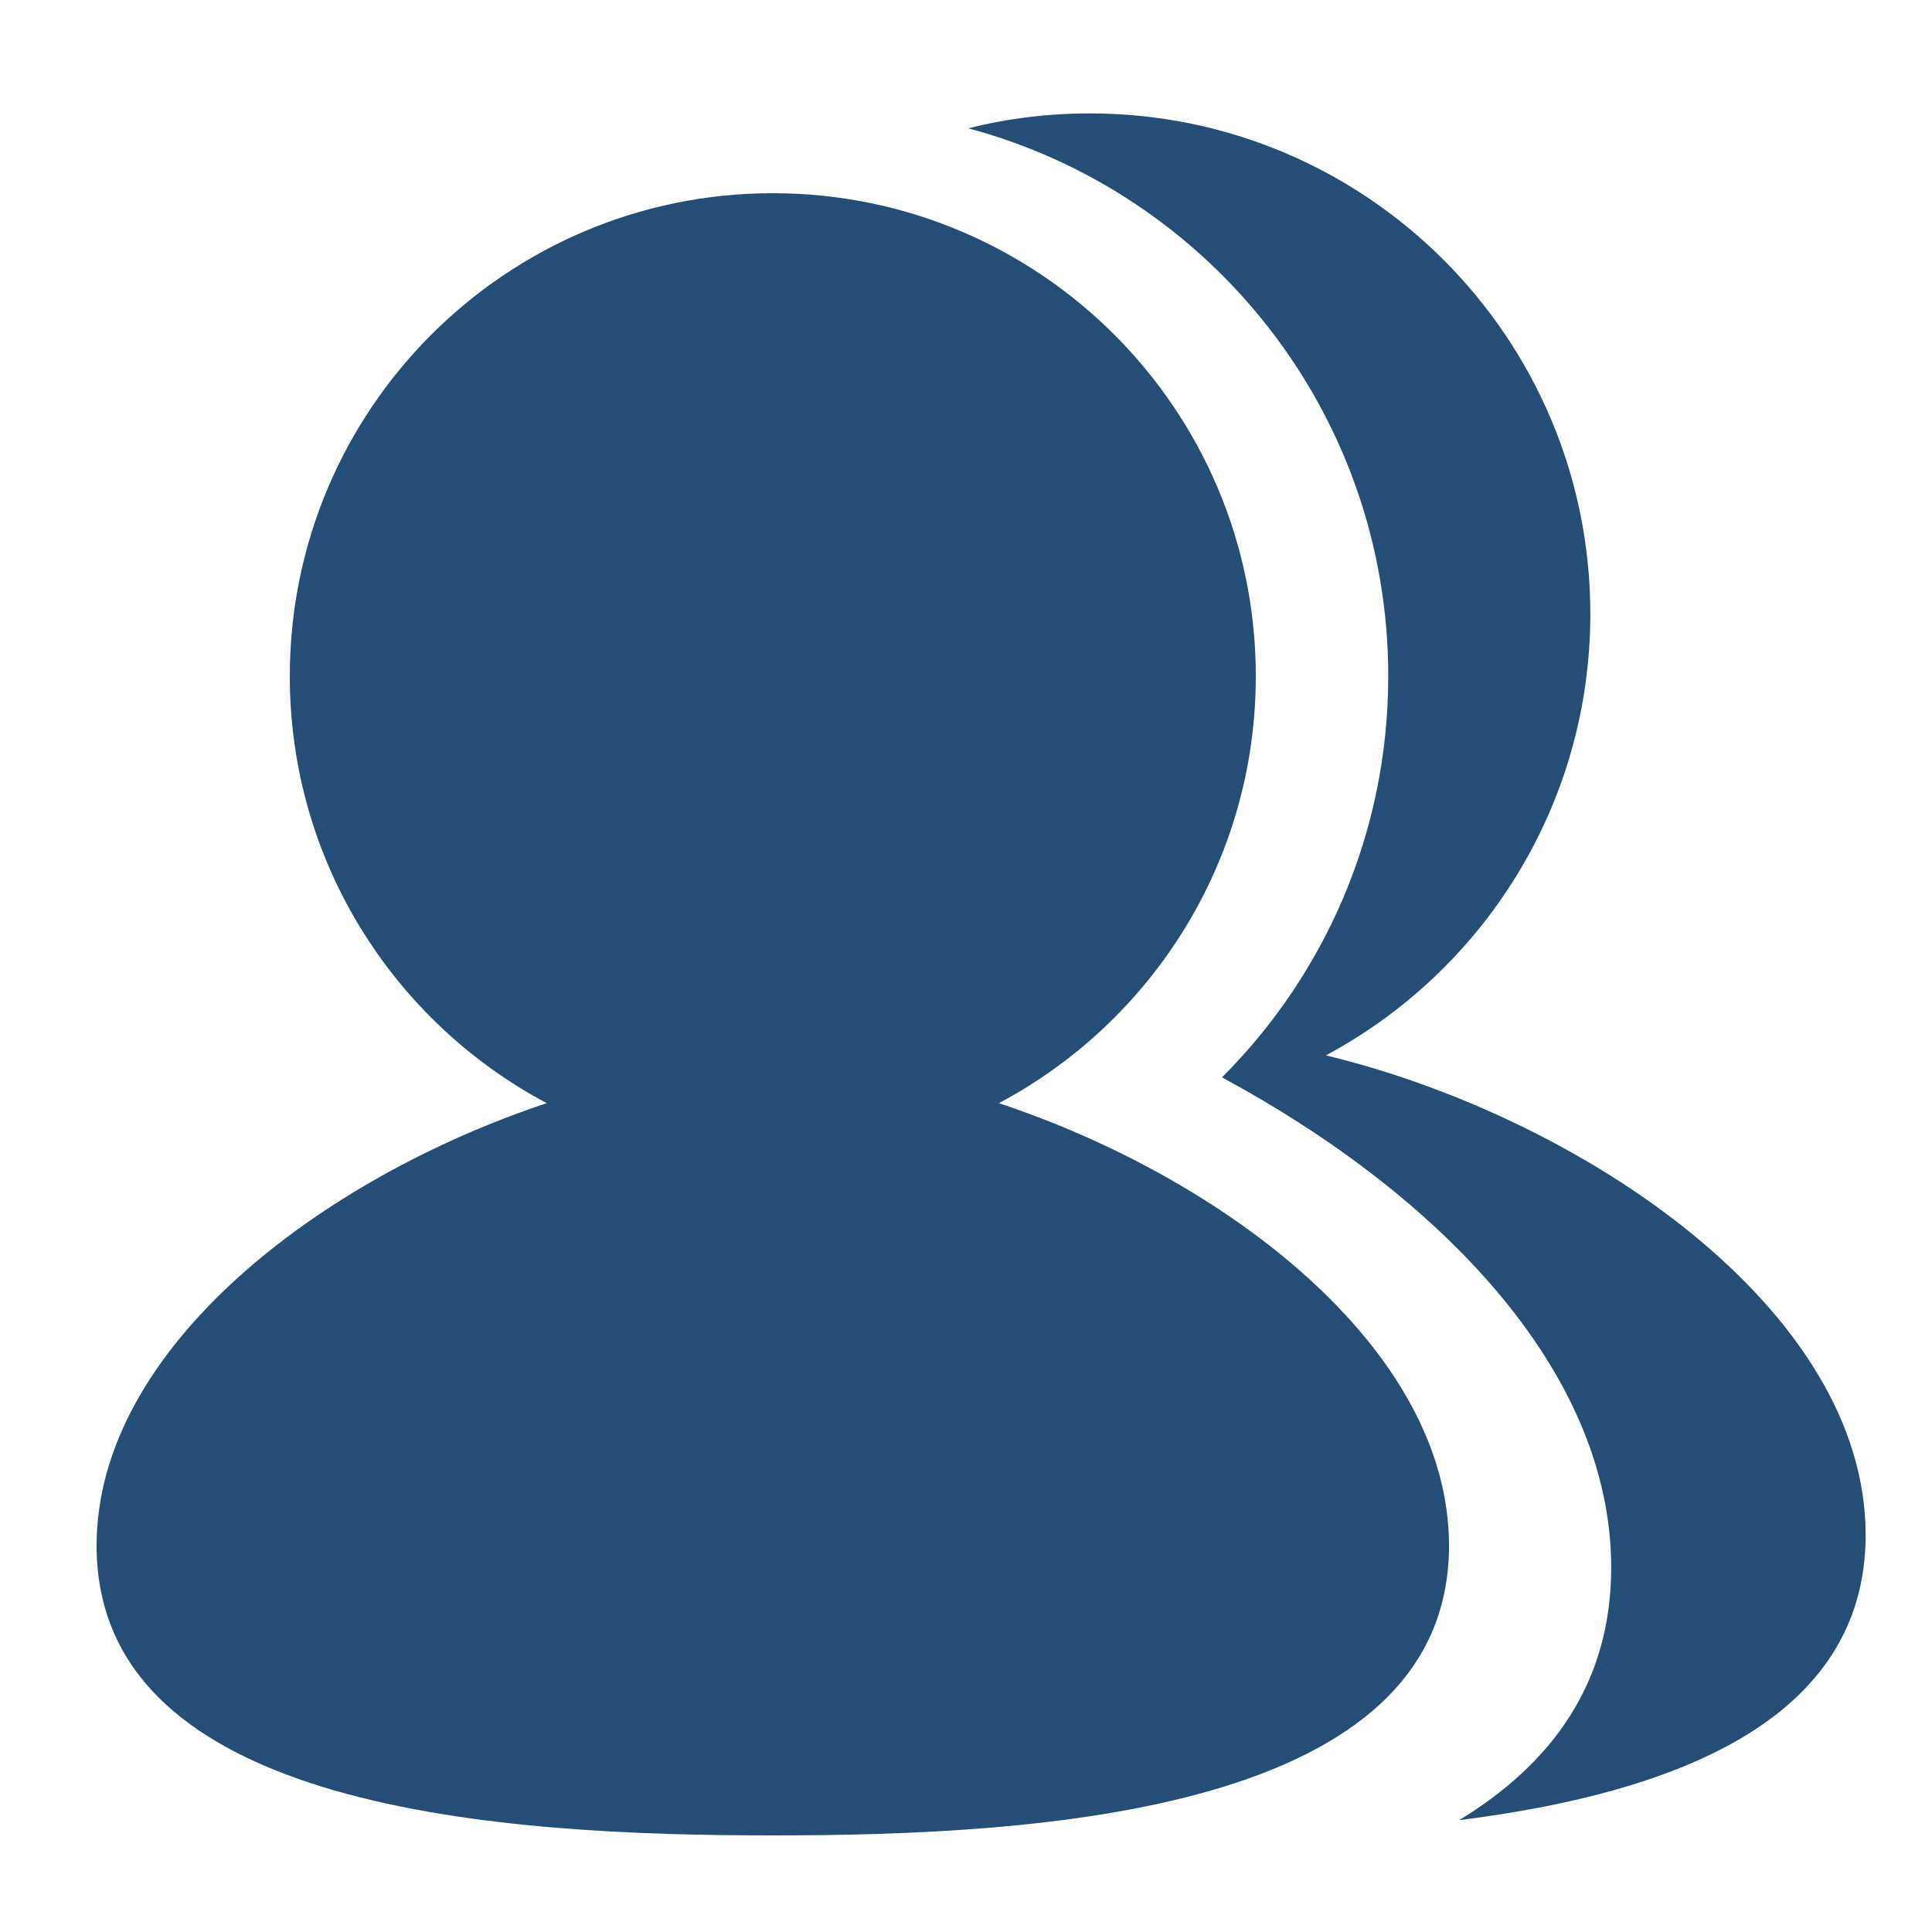 <svg width="20" height="20" viewBox="0 0 20 20" fill="none" xmlns="http://www.w3.org/2000/svg">
<path fill-rule="evenodd" clip-rule="evenodd" d="M12.65 11.153C13.713 10.09 14.371 8.622 14.371 6.999C14.371 4.284 12.528 1.998 10.023 1.328C10.426 1.227 10.848 1.174 11.282 1.174C14.143 1.174 16.463 3.494 16.463 6.355C16.463 8.333 15.355 10.052 13.726 10.925C16.365 11.564 19.313 13.545 19.313 15.889C19.313 17.829 17.296 18.567 15.105 18.842C16.063 18.26 16.679 17.424 16.679 16.227C16.679 14.182 14.88 12.356 12.65 11.153Z" fill="#244E76"/>
<path fill-rule="evenodd" clip-rule="evenodd" d="M10.34 11.42C11.922 10.58 13 8.916 13 7C13 4.239 10.761 2 8 2C5.239 2 3 4.239 3 7C3 8.916 4.078 10.58 5.66 11.42C3.329 12.193 1 13.953 1 16C1 18.761 5.239 19 8 19C10.761 19 15 18.761 15 16C15 13.953 12.671 12.193 10.34 11.42Z" fill="#244E76"/>
</svg>
